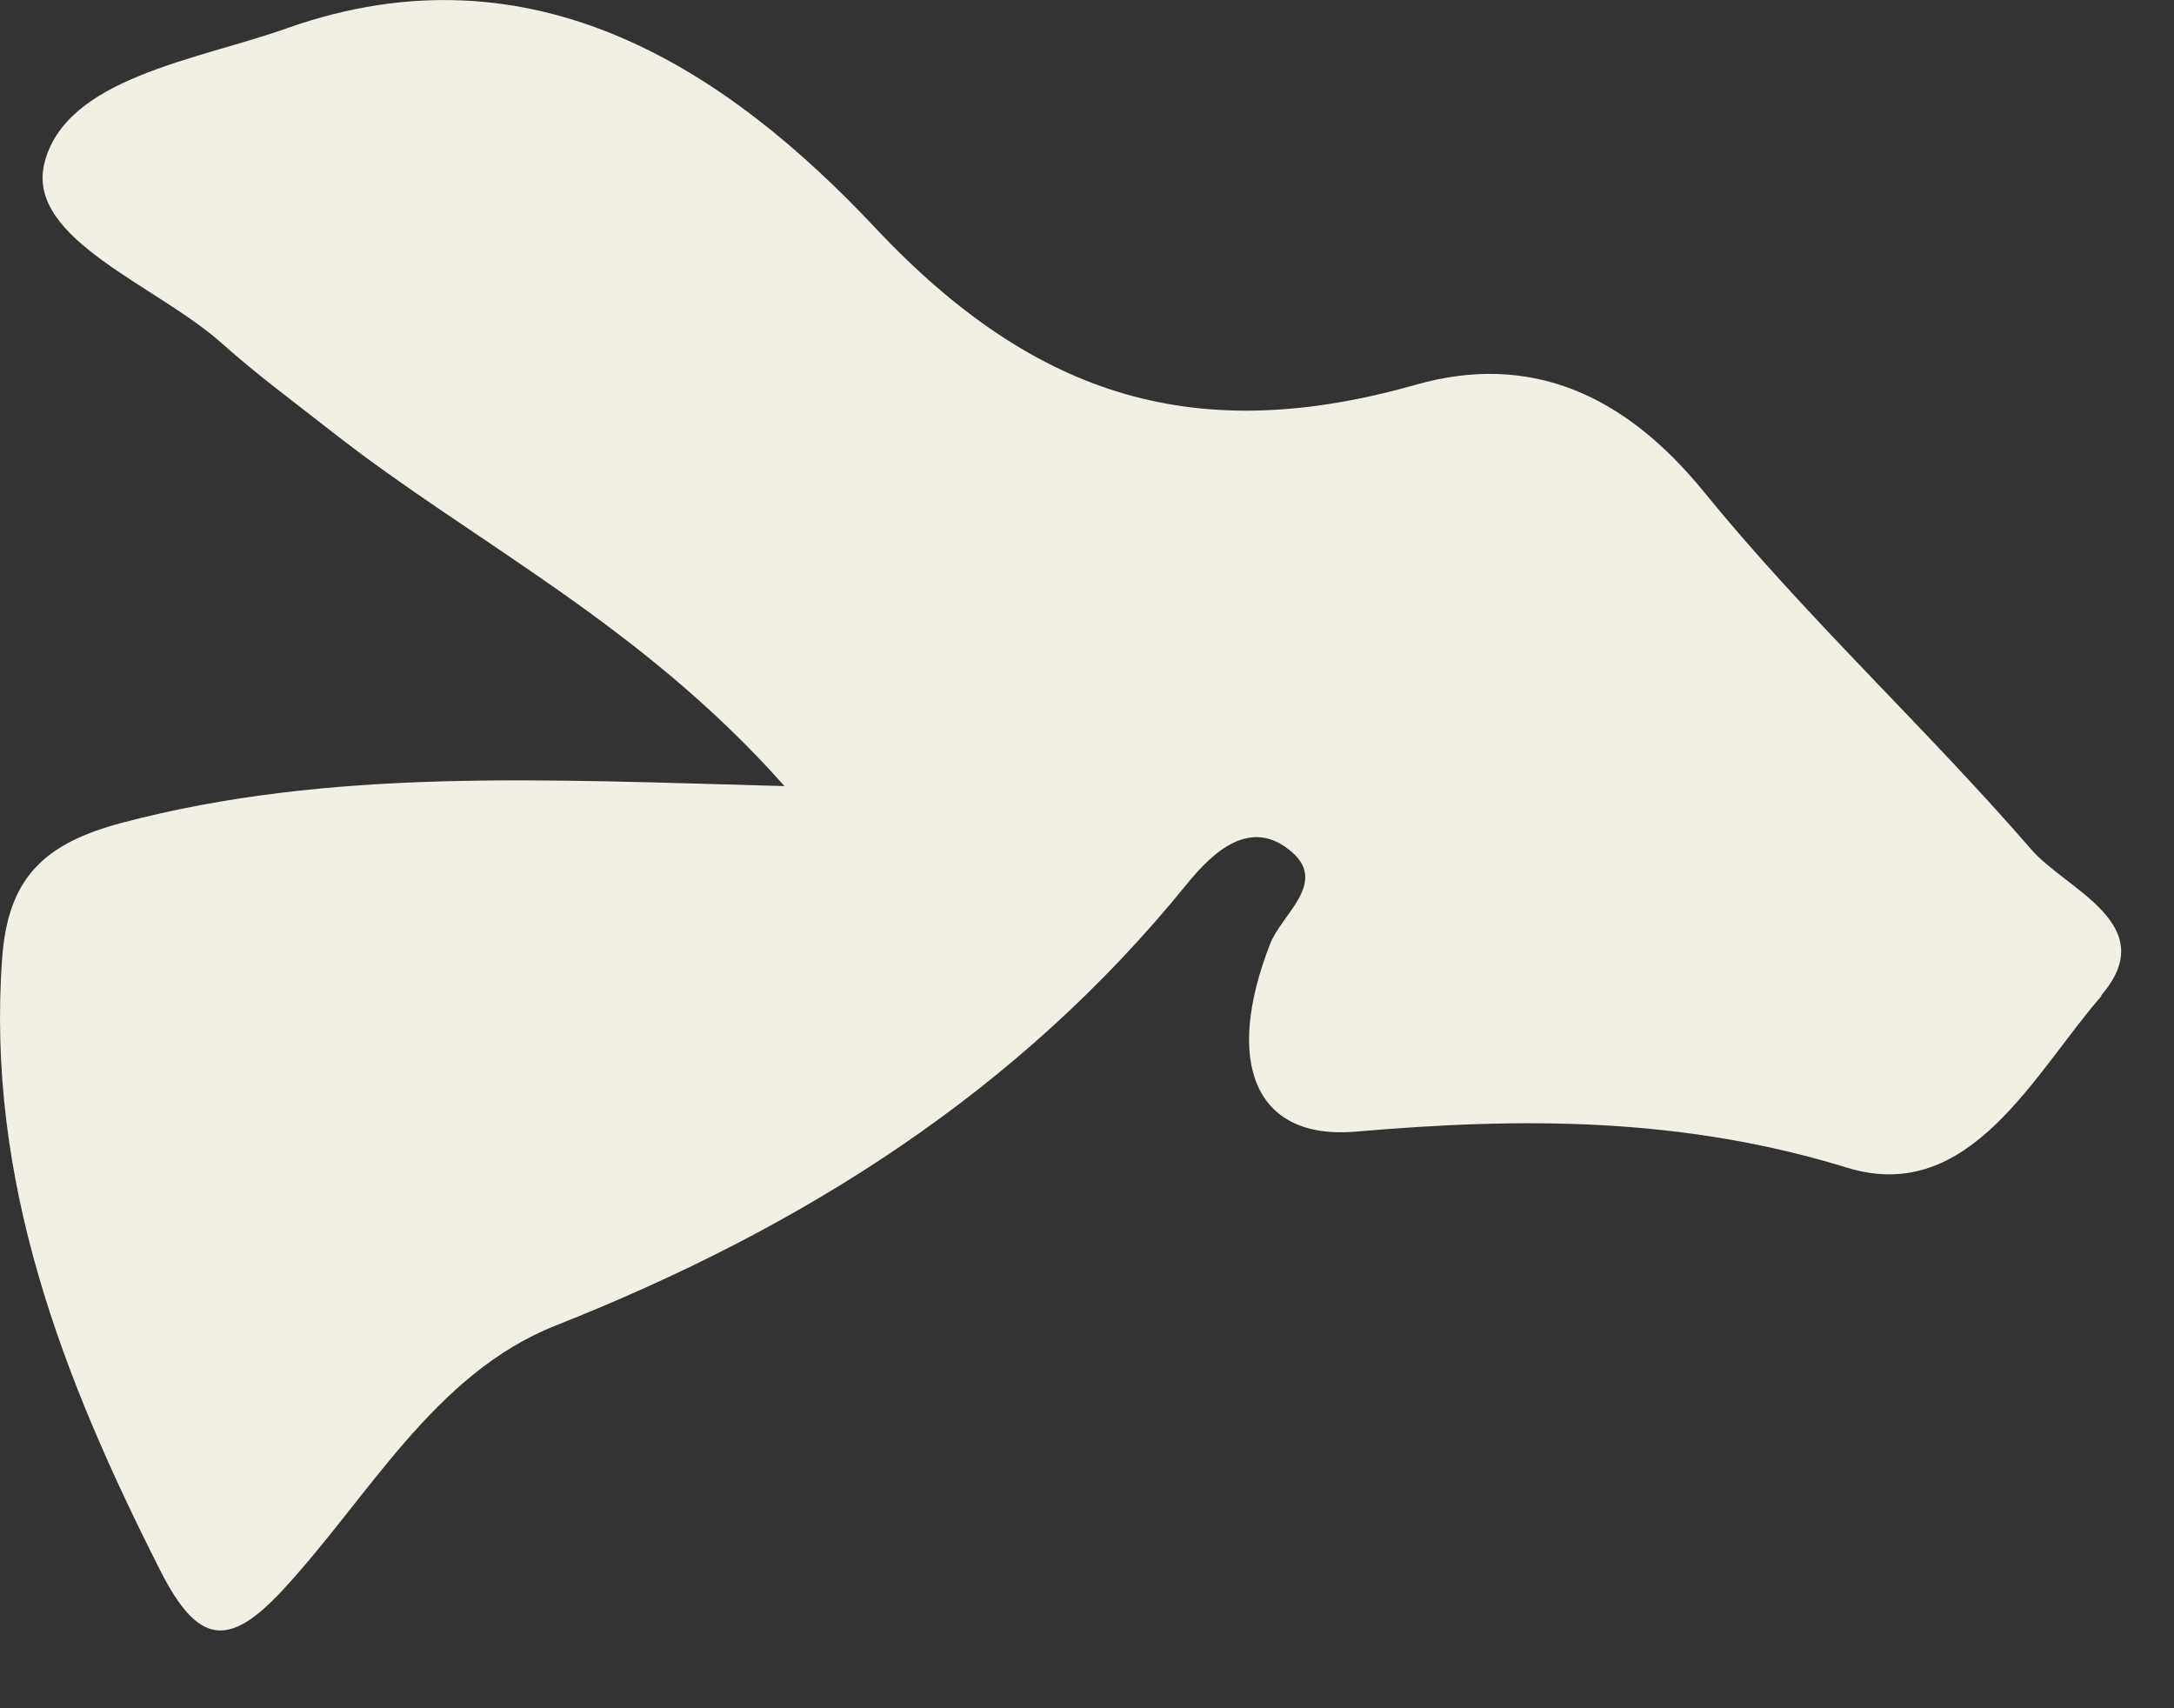 <?xml version="1.0" encoding="utf-8"?>
<svg xmlns="http://www.w3.org/2000/svg" fill="none" height="100%" overflow="visible" preserveAspectRatio="none" style="display: block;" viewBox="0 0 14 11" width="100%">
<rect x="0" y="0" width="14" height="11" fill="#333333" stroke="none"/>
<path d="M13.536 6.41C13.099 6.91 12.687 7.761 11.898 7.52C10.832 7.192 9.806 7.194 8.731 7.287C8.077 7.343 7.882 6.839 8.179 6.079C8.252 5.889 8.547 5.689 8.323 5.49C8.059 5.255 7.813 5.483 7.642 5.694C6.559 7.03 5.169 7.906 3.58 8.535C2.791 8.847 2.374 9.645 1.814 10.246C1.472 10.612 1.275 10.592 1.033 10.115C0.402 8.87 -0.09 7.604 0.014 6.168C0.052 5.652 0.284 5.43 0.79 5.297C2.128 4.945 3.494 5.02 5.052 5.062C4.119 4.011 3.05 3.495 2.139 2.781C1.9 2.593 1.656 2.414 1.43 2.212C1.011 1.837 0.174 1.543 0.284 1.059C0.415 0.499 1.271 0.388 1.853 0.18C3.443 -0.381 4.693 0.461 5.641 1.472C6.683 2.578 7.724 2.872 9.116 2.478C9.854 2.267 10.462 2.54 10.971 3.165C11.627 3.972 12.399 4.683 13.081 5.47C13.307 5.731 13.928 5.953 13.529 6.412L13.536 6.41Z" fill="#F2F0E4" id="Vector"/>
</svg>